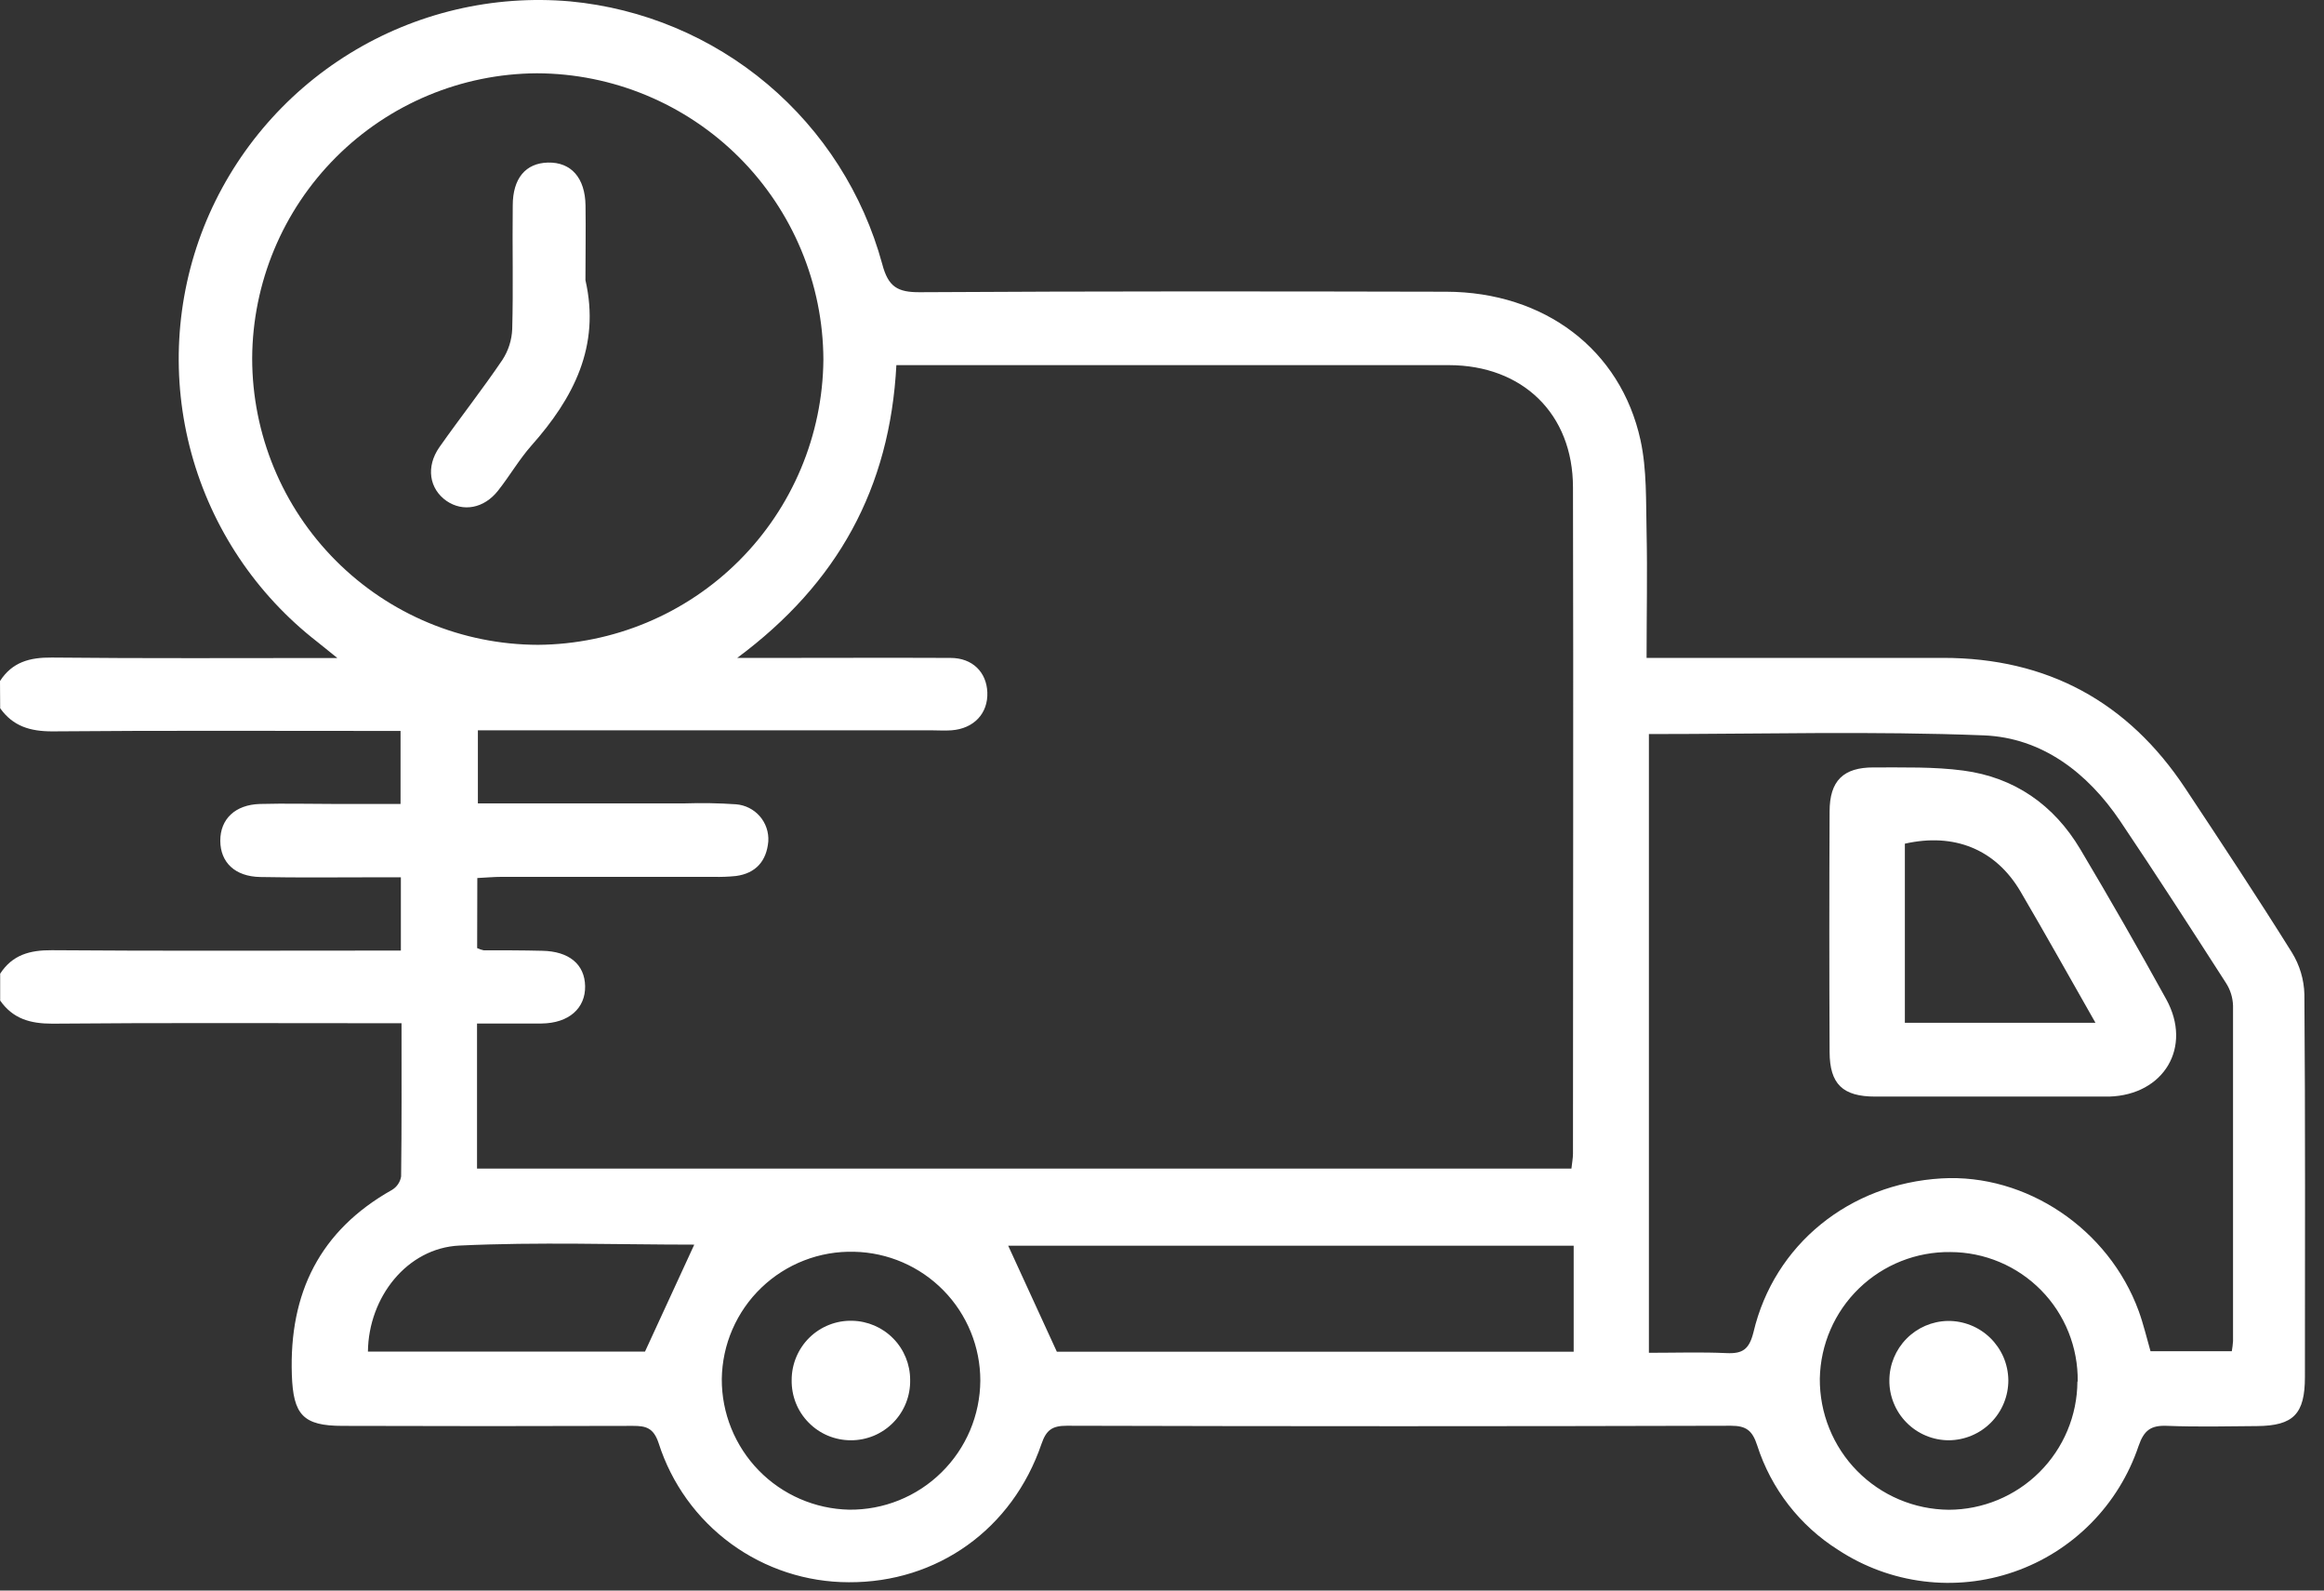 <svg width="57" height="39" viewBox="0 0 57 39" fill="none" xmlns="http://www.w3.org/2000/svg">
<rect x="0" y="0" width="57" height="39" fill="#333333" stroke="none"/>
<path d="M0 16.699C0.299 16.234 0.729 16.118 1.269 16.123C3.55 16.147 5.832 16.134 8.274 16.134C8.041 15.945 7.912 15.84 7.782 15.738C6.28 14.572 5.197 12.951 4.695 11.117C4.193 9.283 4.3 7.336 4.999 5.568C5.702 3.802 6.957 2.309 8.576 1.312C10.195 0.315 12.092 -0.133 13.986 0.034C15.766 0.202 17.452 0.909 18.819 2.06C20.186 3.211 21.17 4.752 21.639 6.477C21.786 7.034 22.013 7.168 22.561 7.165C26.868 7.139 31.174 7.143 35.473 7.153C37.877 7.16 39.749 8.568 40.236 10.792C40.394 11.518 40.368 12.289 40.385 13.041C40.407 14.048 40.385 15.057 40.385 16.131H47.656C50.21 16.131 52.192 17.205 53.599 19.331C54.483 20.665 55.366 22 56.213 23.355C56.403 23.663 56.509 24.016 56.519 24.378C56.543 27.506 56.533 30.634 56.532 33.763C56.532 34.672 56.251 34.959 55.357 34.967C54.62 34.974 53.884 34.99 53.149 34.961C52.753 34.945 52.585 35.07 52.452 35.455C52.212 36.168 51.813 36.817 51.283 37.352C50.754 37.887 50.109 38.294 49.398 38.54C48.687 38.787 47.929 38.867 47.182 38.774C46.435 38.682 45.72 38.419 45.09 38.007C44.145 37.413 43.44 36.505 43.099 35.443C42.982 35.083 42.836 34.958 42.454 34.959C37.024 34.974 31.594 34.974 26.166 34.959C25.819 34.959 25.664 35.053 25.545 35.402C24.83 37.498 22.984 38.807 20.818 38.796C19.78 38.795 18.769 38.465 17.93 37.852C17.092 37.239 16.471 36.376 16.155 35.388C16.031 35.016 15.852 34.961 15.524 34.962C13.152 34.97 10.778 34.97 8.401 34.962C7.43 34.962 7.191 34.687 7.158 33.709C7.09 31.707 7.842 30.172 9.616 29.175C9.674 29.14 9.725 29.092 9.763 29.035C9.802 28.978 9.827 28.913 9.838 28.846C9.854 27.616 9.848 26.387 9.848 25.089H9.232C6.581 25.089 3.932 25.076 1.282 25.1C0.74 25.1 0.316 24.979 0.004 24.533V23.875C0.304 23.411 0.734 23.295 1.273 23.299C3.924 23.32 6.573 23.308 9.224 23.308H9.832V21.511H9.198C8.26 21.511 7.32 21.523 6.382 21.504C5.763 21.492 5.405 21.146 5.403 20.615C5.402 20.084 5.766 19.731 6.376 19.713C6.986 19.696 7.626 19.713 8.252 19.713H9.824V17.922H9.178C6.543 17.922 3.908 17.91 1.282 17.933C0.74 17.933 0.319 17.808 0.004 17.366L0 16.699ZM11.703 23.247C11.754 23.272 11.807 23.29 11.862 23.301C12.34 23.301 12.819 23.301 13.297 23.313C13.956 23.324 14.342 23.644 14.351 24.181C14.36 24.719 13.956 25.089 13.281 25.096C12.754 25.096 12.227 25.096 11.7 25.096V28.653H38.542C38.558 28.504 38.58 28.396 38.58 28.29C38.58 22.841 38.593 17.395 38.58 11.952C38.58 10.144 37.34 8.956 35.54 8.953C31.198 8.953 26.855 8.953 22.512 8.953H21.985C21.827 11.963 20.552 14.298 18.081 16.132H18.841C20.332 16.132 21.822 16.125 23.313 16.132C23.854 16.132 24.197 16.484 24.216 16.976C24.236 17.492 23.886 17.866 23.337 17.907C23.172 17.919 23.006 17.907 22.84 17.907H11.721V19.699H16.785C17.208 19.685 17.631 19.692 18.053 19.721C18.278 19.739 18.487 19.844 18.635 20.014C18.783 20.184 18.858 20.406 18.844 20.631C18.802 21.108 18.541 21.413 18.053 21.479C17.87 21.498 17.687 21.505 17.503 21.5H12.313C12.118 21.5 11.918 21.519 11.707 21.529L11.703 23.247ZM13.168 1.797C11.318 1.807 9.546 2.548 8.239 3.857C6.931 5.166 6.193 6.938 6.185 8.788C6.186 10.648 6.924 12.432 8.239 13.749C9.553 15.065 11.335 15.807 13.196 15.811C15.046 15.797 16.818 15.056 18.127 13.748C19.436 12.44 20.179 10.669 20.195 8.818C20.188 6.957 19.445 5.175 18.129 3.859C16.812 2.544 15.029 1.802 13.168 1.797ZM40.442 18.003V33.17C41.101 33.17 41.728 33.149 42.348 33.178C42.744 33.196 42.902 33.084 43.007 32.665C43.516 30.511 45.362 29.026 47.619 28.894C49.695 28.773 51.72 30.132 52.456 32.148C52.573 32.47 52.651 32.806 52.745 33.132H54.739C54.753 33.05 54.763 32.967 54.769 32.884C54.769 30.142 54.769 27.402 54.769 24.66C54.763 24.461 54.703 24.268 54.595 24.101C53.74 22.772 52.882 21.441 52 20.131C51.2 18.945 50.081 18.088 48.657 18.031C45.928 17.923 43.207 17.999 40.441 17.999L40.442 18.003ZM38.597 30.545H24.728L25.921 33.144H38.597V30.541V30.545ZM20.827 37.017C21.246 37.021 21.662 36.943 22.05 36.786C22.439 36.629 22.793 36.397 23.091 36.103C23.39 35.81 23.628 35.46 23.792 35.074C23.955 34.688 24.041 34.274 24.044 33.855C24.045 33.028 23.721 32.234 23.143 31.643C22.564 31.052 21.778 30.711 20.951 30.693C20.532 30.682 20.115 30.753 19.724 30.905C19.334 31.056 18.977 31.283 18.675 31.573C18.372 31.863 18.131 32.211 17.964 32.595C17.797 32.979 17.709 33.393 17.703 33.812C17.699 34.649 18.025 35.454 18.609 36.054C19.193 36.653 19.99 36.999 20.827 37.017ZM50.959 33.874C50.965 33.46 50.888 33.049 50.734 32.664C50.58 32.28 50.351 31.93 50.061 31.635C49.77 31.34 49.424 31.105 49.043 30.945C48.661 30.784 48.251 30.701 47.837 30.7C47.002 30.689 46.196 31.009 45.595 31.591C44.995 32.172 44.65 32.968 44.634 33.804C44.631 34.222 44.71 34.638 44.867 35.026C45.024 35.414 45.255 35.768 45.549 36.066C45.843 36.365 46.193 36.603 46.578 36.766C46.964 36.93 47.378 37.015 47.797 37.019C48.631 37.017 49.431 36.685 50.022 36.096C50.613 35.507 50.948 34.708 50.952 33.874H50.959ZM17.028 30.518C15.143 30.518 13.2 30.449 11.264 30.541C9.986 30.603 9.039 31.805 9.024 33.14H15.82L17.028 30.518Z" fill="white"/>
<path d="M14.359 6.87C14.73 8.487 14.068 9.761 13.034 10.925C12.732 11.267 12.5 11.671 12.215 12.031C11.87 12.47 11.357 12.558 10.954 12.284C10.528 11.989 10.441 11.447 10.776 10.966C11.283 10.245 11.83 9.551 12.323 8.823C12.469 8.598 12.552 8.338 12.563 8.07C12.591 7.061 12.563 6.05 12.576 5.04C12.576 4.372 12.893 4 13.439 3.986C14.009 3.973 14.351 4.361 14.361 5.04C14.37 5.658 14.359 6.264 14.359 6.87Z" fill="white"/>
<path d="M48.861 26.888C47.906 26.888 46.95 26.888 45.995 26.888C45.195 26.888 44.878 26.581 44.874 25.797C44.865 23.831 44.865 21.865 44.874 19.899C44.874 19.144 45.21 18.815 45.956 18.817C46.701 18.82 47.43 18.798 48.153 18.894C49.409 19.06 50.376 19.736 51.023 20.823C51.745 22.036 52.448 23.262 53.131 24.502C53.777 25.674 53.075 26.849 51.729 26.888H48.864H48.861ZM51.395 25.079C50.756 23.957 50.168 22.903 49.558 21.863C48.948 20.822 47.928 20.413 46.72 20.687V25.079H51.395Z" fill="white"/>
<path d="M20.867 35.315C20.674 35.315 20.483 35.276 20.305 35.202C20.127 35.127 19.965 35.017 19.831 34.879C19.695 34.741 19.589 34.578 19.518 34.398C19.448 34.219 19.413 34.027 19.417 33.834C19.417 33.641 19.456 33.45 19.531 33.272C19.606 33.094 19.715 32.932 19.853 32.797C19.991 32.662 20.155 32.556 20.335 32.485C20.515 32.414 20.706 32.38 20.9 32.385C21.279 32.392 21.641 32.547 21.907 32.818C22.174 33.089 22.323 33.454 22.323 33.834C22.327 34.028 22.292 34.22 22.221 34.4C22.149 34.58 22.043 34.744 21.907 34.882C21.771 35.02 21.61 35.129 21.431 35.204C21.252 35.278 21.06 35.316 20.867 35.315Z" fill="white"/>
<path d="M47.799 35.315C47.606 35.315 47.415 35.277 47.237 35.202C47.058 35.128 46.897 35.019 46.761 34.881C46.625 34.744 46.518 34.581 46.446 34.402C46.373 34.223 46.337 34.031 46.34 33.838C46.343 33.458 46.494 33.094 46.761 32.824C47.028 32.553 47.389 32.397 47.769 32.389C47.962 32.386 48.154 32.422 48.333 32.493C48.512 32.564 48.675 32.67 48.814 32.805C48.952 32.94 49.062 33.1 49.139 33.277C49.215 33.455 49.255 33.645 49.258 33.838C49.26 34.227 49.108 34.601 48.834 34.878C48.561 35.155 48.188 35.312 47.799 35.315Z" fill="white"/>
</svg>
